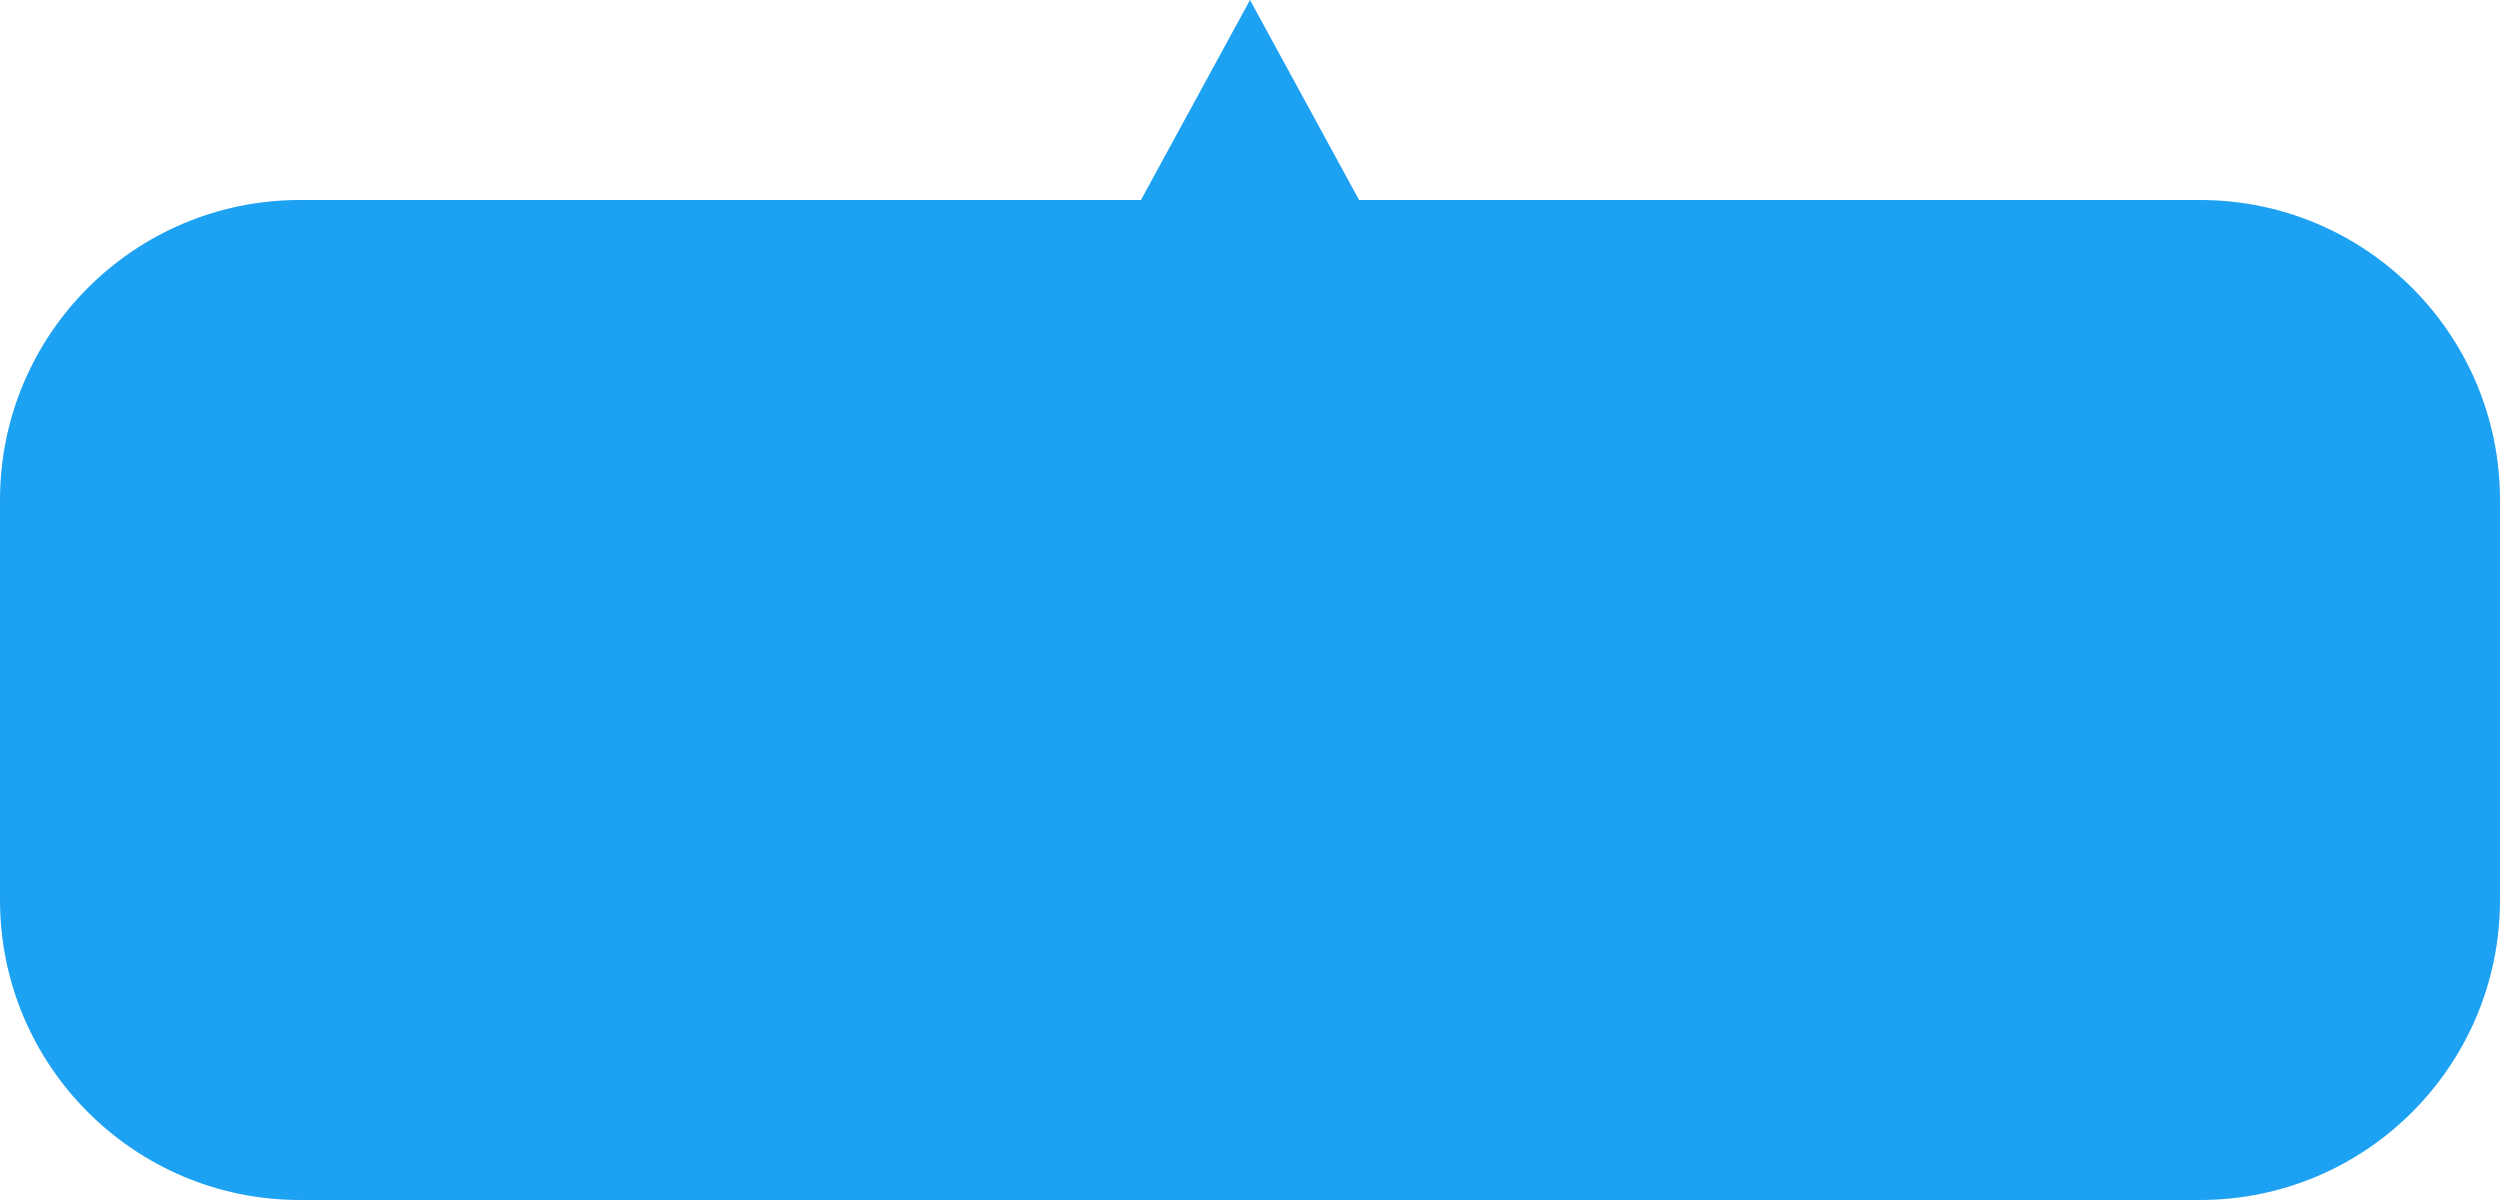 <?xml version="1.0" encoding="utf-8"?>
<svg xmlns="http://www.w3.org/2000/svg" fill="none" height="100%" overflow="visible" preserveAspectRatio="none" style="display: block;" viewBox="0 0 100 48" width="100%">
<path d="M54.363 8H88C94.627 8 100 13.373 100 20V36C100 42.627 94.627 48 88 48H12C5.373 48 2.57711e-07 42.627 0 36V20C2.57711e-07 13.373 5.373 8 12 8H45.637L50 0L54.363 8Z" fill="#1DA1F2" id="Union"/>
</svg>